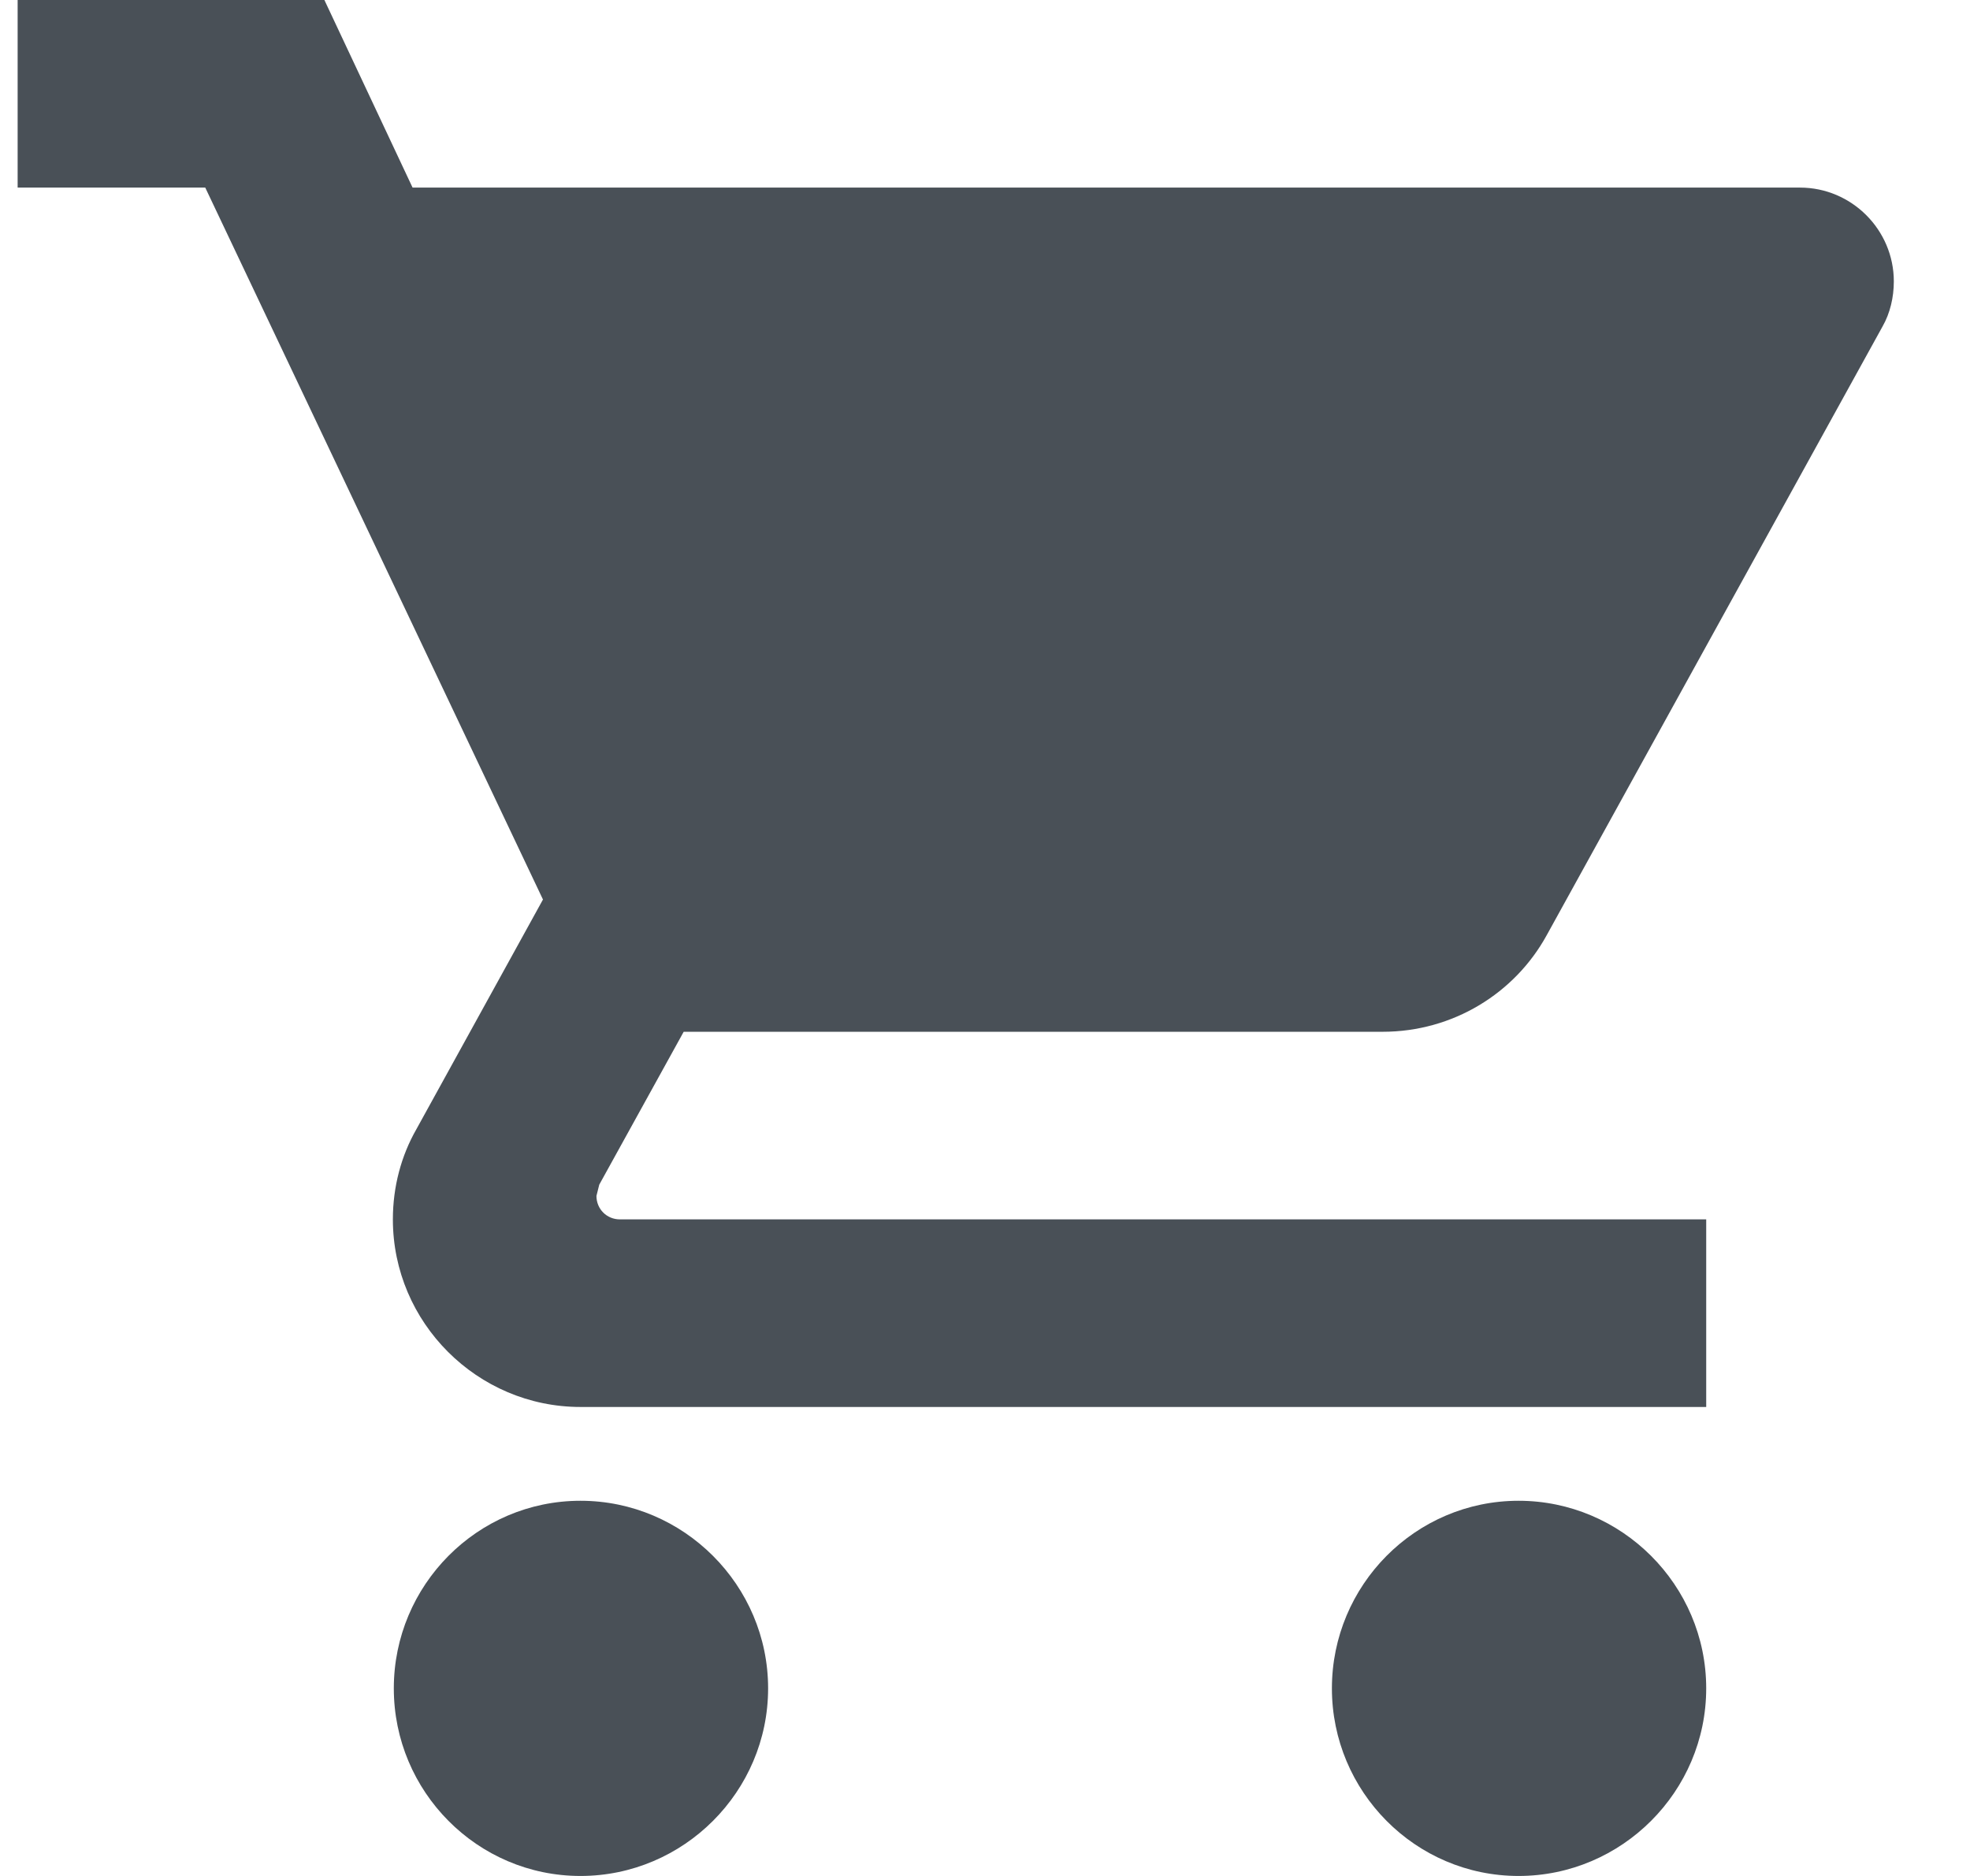 <svg width="21" height="20" viewBox="0 0 21 20" fill="none" xmlns="http://www.w3.org/2000/svg">
<path d="M6.188 16C5.088 16 4.198 16.9 4.198 18C4.198 19.1 5.088 20 6.188 20C7.288 20 8.188 19.1 8.188 18C8.188 16.9 7.288 16 6.188 16ZM0.188 0V2H2.188L5.788 9.59L4.438 12.04C4.278 12.32 4.188 12.65 4.188 13C4.188 14.1 5.088 15 6.188 15H18.188V13H6.608C6.468 13 6.358 12.89 6.358 12.75L6.388 12.63L7.288 11H14.738C15.488 11 16.148 10.59 16.488 9.97L20.068 3.48C20.148 3.34 20.188 3.17 20.188 3C20.188 2.45 19.738 2 19.188 2H4.398L3.458 0H0.188ZM16.188 16C15.088 16 14.198 16.9 14.198 18C14.198 19.1 15.088 20 16.188 20C17.288 20 18.188 19.1 18.188 18C18.188 16.9 17.288 16 16.188 16Z" fill="#495057"/>
</svg>
